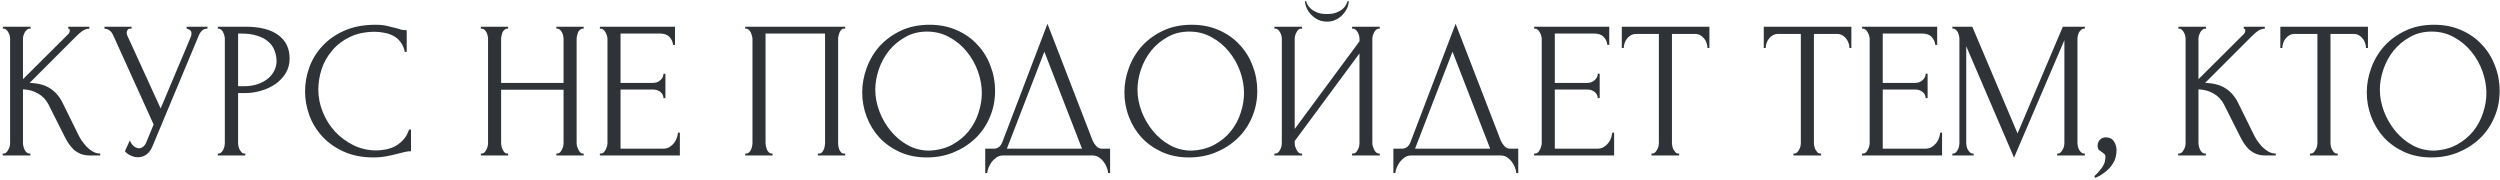 <?xml version="1.0" encoding="UTF-8"?> <svg xmlns="http://www.w3.org/2000/svg" width="820" height="59" viewBox="0 0 820 59" fill="none"> <path d="M0.88 50.36H1.2C1.541 50.36 1.84 50.232 2.096 49.976C2.352 49.72 2.565 49.421 2.736 49.08C2.949 48.739 3.099 48.376 3.184 47.992C3.269 47.565 3.312 47.181 3.312 46.84V12.728C3.312 12.429 3.269 12.088 3.184 11.704C3.099 11.32 2.949 10.957 2.736 10.616C2.565 10.275 2.352 9.997 2.096 9.784C1.84 9.528 1.563 9.4 1.264 9.4H0.944V8.76H10.032V9.4H9.712C9.371 9.4 9.072 9.528 8.816 9.784C8.56 9.997 8.325 10.275 8.112 10.616C7.941 10.957 7.792 11.32 7.664 11.704C7.579 12.088 7.536 12.429 7.536 12.728V25.976L22.384 11.192C22.725 10.851 22.896 10.445 22.896 9.976C22.896 9.592 22.725 9.4 22.384 9.4V8.76H29.296V9.4C28.443 9.443 27.675 9.699 26.992 10.168C26.352 10.637 25.648 11.256 24.88 12.024L9.712 27.192C12.485 27.277 14.725 27.875 16.432 28.984C18.139 30.093 19.483 31.629 20.464 33.592L25.52 43.832C25.819 44.472 26.203 45.176 26.672 45.944C27.184 46.669 27.739 47.373 28.336 48.056C28.976 48.696 29.68 49.251 30.448 49.72C31.216 50.147 32.027 50.36 32.88 50.36V51H29.68C28.443 51 27.376 50.829 26.48 50.488C25.584 50.104 24.795 49.613 24.112 49.016C23.472 48.376 22.896 47.672 22.384 46.904C21.915 46.136 21.488 45.368 21.104 44.6L15.92 34.296C15.109 32.717 13.979 31.523 12.528 30.712C11.12 29.859 9.456 29.389 7.536 29.304V46.84C7.536 47.181 7.579 47.544 7.664 47.928C7.749 48.312 7.877 48.696 8.048 49.08C8.219 49.421 8.432 49.72 8.688 49.976C8.944 50.189 9.221 50.317 9.52 50.36H9.968V51H0.88V50.36ZM34.261 8.76H43.157V9.4H42.773C42.303 9.4 41.983 9.549 41.812 9.848C41.642 10.104 41.556 10.381 41.556 10.68C41.556 10.893 41.578 11.085 41.62 11.256C41.663 11.427 41.706 11.555 41.748 11.64L52.693 35.576L62.484 12.344C62.527 12.259 62.591 12.088 62.676 11.832C62.762 11.533 62.804 11.256 62.804 11C62.804 10.403 62.591 9.997 62.164 9.784C61.738 9.528 61.418 9.4 61.205 9.4V8.76H68.052V9.4C67.284 9.4 66.687 9.613 66.26 10.04C65.876 10.424 65.578 10.829 65.365 11.256L50.005 47.992C49.492 49.229 48.81 50.147 47.956 50.744C47.103 51.299 46.186 51.576 45.205 51.576C44.565 51.576 43.989 51.469 43.477 51.256C42.965 51.085 42.517 50.872 42.133 50.616C41.748 50.36 41.45 50.125 41.236 49.912C41.066 49.699 40.98 49.592 40.98 49.592L42.581 46.072C42.922 46.883 43.37 47.523 43.925 47.992C44.479 48.419 45.055 48.632 45.653 48.632C46.036 48.632 46.42 48.504 46.804 48.248C47.231 47.949 47.594 47.501 47.892 46.904L50.389 40.824L37.077 11.448C36.479 10.168 35.541 9.485 34.261 9.4V8.76ZM71.441 8.76H80.529C85.265 8.76 88.849 9.677 91.281 11.512C93.756 13.304 94.993 15.864 94.993 19.192C94.993 20.984 94.566 22.584 93.713 23.992C92.86 25.4 91.729 26.595 90.321 27.576C88.956 28.515 87.398 29.24 85.649 29.752C83.942 30.264 82.236 30.52 80.529 30.52H78.097V46.84C78.097 47.181 78.14 47.565 78.225 47.992C78.31 48.376 78.438 48.739 78.609 49.08C78.822 49.421 79.036 49.72 79.249 49.976C79.505 50.232 79.804 50.36 80.145 50.36H80.465V51H71.441V50.36H71.761C72.06 50.36 72.337 50.232 72.593 49.976C72.849 49.72 73.062 49.421 73.233 49.08C73.404 48.739 73.532 48.376 73.617 47.992C73.702 47.565 73.745 47.181 73.745 46.84V12.728C73.745 12.131 73.574 11.448 73.233 10.68C72.892 9.912 72.401 9.485 71.761 9.4H71.441V8.76ZM78.097 11V28.28H80.017C81.724 28.28 83.238 28.045 84.561 27.576C85.926 27.107 87.057 26.488 87.953 25.72C88.849 24.952 89.532 24.077 90.001 23.096C90.47 22.115 90.705 21.112 90.705 20.088C90.705 18.851 90.492 17.699 90.065 16.632C89.681 15.523 89.02 14.563 88.081 13.752C87.185 12.899 85.99 12.237 84.497 11.768C83.004 11.256 81.169 11 78.993 11H78.097ZM122.971 10.424C119.813 10.424 117.061 11 114.715 12.152C112.411 13.261 110.491 14.733 108.955 16.568C107.419 18.36 106.267 20.387 105.499 22.648C104.773 24.909 104.411 27.149 104.411 29.368C104.411 31.885 104.901 34.36 105.883 36.792C106.864 39.181 108.208 41.315 109.915 43.192C111.664 45.027 113.691 46.52 115.995 47.672C118.299 48.781 120.795 49.336 123.483 49.336C124.251 49.336 125.147 49.251 126.171 49.08C127.237 48.909 128.283 48.589 129.307 48.12C130.331 47.608 131.269 46.904 132.123 46.008C133.019 45.112 133.701 43.939 134.171 42.488H134.811V49.592C134.171 49.592 133.488 49.677 132.763 49.848C132.08 50.019 131.312 50.211 130.458 50.424C129.349 50.723 128.112 51 126.747 51.256C125.424 51.512 124.016 51.64 122.523 51.64C118.811 51.64 115.547 51 112.731 49.72C109.915 48.44 107.568 46.776 105.691 44.728C103.813 42.68 102.405 40.376 101.467 37.816C100.528 35.213 100.059 32.589 100.059 29.944C100.059 27.299 100.528 24.675 101.467 22.072C102.405 19.469 103.835 17.144 105.755 15.096C107.675 13.005 110.085 11.32 112.987 10.04C115.888 8.76 119.301 8.12 123.227 8.12C124.635 8.12 125.893 8.248 127.003 8.504C128.155 8.76 129.179 9.016 130.075 9.272C130.715 9.485 131.291 9.656 131.803 9.784C132.357 9.869 132.891 9.912 133.403 9.912V17.016H132.763C132.507 15.693 132.037 14.605 131.354 13.752C130.672 12.856 129.861 12.173 128.923 11.704C128.027 11.235 127.045 10.915 125.979 10.744C124.955 10.531 123.952 10.424 122.971 10.424ZM182.479 50.36H182.799C183.097 50.36 183.375 50.253 183.631 50.04C183.887 49.784 184.1 49.485 184.271 49.144C184.484 48.76 184.633 48.376 184.719 47.992C184.804 47.565 184.847 47.181 184.847 46.84V29.432H164.367V46.84C164.367 47.181 164.409 47.565 164.495 47.992C164.58 48.376 164.708 48.739 164.879 49.08C165.049 49.421 165.241 49.72 165.455 49.976C165.711 50.232 166.009 50.36 166.351 50.36H166.671V51H157.711V50.36H158.031C158.329 50.36 158.607 50.253 158.863 50.04C159.119 49.784 159.332 49.485 159.503 49.144C159.716 48.76 159.865 48.376 159.951 47.992C160.036 47.565 160.079 47.181 160.079 46.84V12.728C160.079 12.429 160.036 12.088 159.951 11.704C159.865 11.32 159.737 10.957 159.567 10.616C159.396 10.275 159.183 9.997 158.927 9.784C158.671 9.528 158.372 9.4 158.031 9.4H157.711V8.76H166.671V9.4H166.351C166.009 9.4 165.711 9.528 165.455 9.784C165.199 9.997 164.985 10.275 164.815 10.616C164.687 10.957 164.58 11.32 164.495 11.704C164.409 12.088 164.367 12.429 164.367 12.728V27.192H184.847V12.728C184.847 12.429 184.804 12.088 184.719 11.704C184.633 11.32 184.505 10.957 184.335 10.616C184.164 10.275 183.951 9.997 183.695 9.784C183.439 9.528 183.14 9.4 182.799 9.4H182.479V8.76H191.439V9.4H191.119C190.777 9.4 190.479 9.528 190.222 9.784C189.967 9.997 189.753 10.275 189.583 10.616C189.455 10.957 189.348 11.32 189.263 11.704C189.177 12.088 189.135 12.429 189.135 12.728V46.84C189.135 47.181 189.177 47.565 189.263 47.992C189.391 48.376 189.54 48.739 189.711 49.08C189.881 49.421 190.073 49.72 190.287 49.976C190.543 50.232 190.82 50.36 191.119 50.36H191.439V51H182.479V50.36ZM196.755 50.36H197.075C197.416 50.36 197.715 50.253 197.971 50.04C198.227 49.784 198.44 49.485 198.611 49.144C198.824 48.803 198.974 48.44 199.059 48.056C199.187 47.672 199.251 47.309 199.251 46.968V12.728C199.251 12.429 199.187 12.088 199.059 11.704C198.974 11.32 198.824 10.957 198.611 10.616C198.44 10.275 198.227 9.997 197.971 9.784C197.715 9.528 197.416 9.4 197.075 9.4H196.755V8.76H221.395V14.712H220.755C220.67 13.731 220.286 12.877 219.603 12.152C218.92 11.384 217.854 11 216.403 11H203.539V27.192H214.163C215.144 27.192 215.955 26.893 216.595 26.296C217.278 25.699 217.619 24.995 217.619 24.184H218.259V32.184H217.619C217.619 31.416 217.299 30.755 216.659 30.2C216.019 29.645 215.187 29.368 214.163 29.368H203.539V48.76H217.555C218.366 48.76 219.07 48.568 219.667 48.184C220.264 47.8 220.755 47.352 221.139 46.84C221.566 46.285 221.864 45.709 222.035 45.112C222.248 44.472 222.355 43.939 222.355 43.512H222.995V51H196.755V50.36ZM244.443 50.36H244.763C245.104 50.36 245.403 50.253 245.659 50.04C245.915 49.784 246.128 49.485 246.299 49.144C246.469 48.76 246.597 48.376 246.683 47.992C246.768 47.565 246.811 47.181 246.811 46.84V12.728C246.811 12.429 246.747 12.088 246.619 11.704C246.533 11.32 246.405 10.957 246.235 10.616C246.064 10.275 245.851 9.997 245.595 9.784C245.339 9.528 245.061 9.4 244.763 9.4H244.443V8.76H277.211V9.4H276.699C276.4 9.4 276.144 9.528 275.931 9.784C275.717 9.997 275.525 10.296 275.354 10.68C275.227 11.021 275.12 11.384 275.035 11.768C274.949 12.152 274.907 12.472 274.907 12.728V46.84C274.907 47.181 274.928 47.544 274.971 47.928C275.056 48.312 275.163 48.696 275.291 49.08C275.461 49.421 275.653 49.72 275.867 49.976C276.123 50.232 276.4 50.36 276.699 50.36H277.211V51H268.251V50.36H268.827C269.125 50.36 269.381 50.232 269.595 49.976C269.851 49.72 270.043 49.421 270.171 49.08C270.341 48.739 270.448 48.376 270.491 47.992C270.576 47.565 270.619 47.181 270.619 46.84V11H251.099V46.84C251.099 47.181 251.141 47.565 251.227 47.992C251.312 48.376 251.419 48.739 251.547 49.08C251.717 49.421 251.931 49.72 252.187 49.976C252.443 50.232 252.741 50.36 253.083 50.36H253.403V51H244.443V50.36ZM304.886 8.12C308.214 8.12 311.2 8.717 313.846 9.912C316.491 11.064 318.731 12.643 320.566 14.648C322.443 16.611 323.872 18.915 324.854 21.56C325.878 24.163 326.39 26.893 326.39 29.752C326.39 32.952 325.792 35.896 324.598 38.584C323.446 41.272 321.846 43.576 319.798 45.496C317.75 47.416 315.36 48.931 312.63 50.04C309.942 51.107 307.062 51.64 303.99 51.64C300.704 51.64 297.739 51.043 295.094 49.848C292.491 48.653 290.272 47.075 288.438 45.112C286.646 43.149 285.259 40.888 284.278 38.328C283.296 35.768 282.806 33.101 282.806 30.328C282.806 27.597 283.296 24.909 284.278 22.264C285.259 19.576 286.688 17.187 288.566 15.096C290.486 13.005 292.811 11.32 295.542 10.04C298.272 8.76 301.387 8.12 304.886 8.12ZM304.822 49.4C307.68 49.272 310.176 48.632 312.31 47.48C314.486 46.285 316.299 44.792 317.75 43C319.2 41.165 320.267 39.16 320.95 36.984C321.675 34.808 322.038 32.653 322.038 30.52C322.038 28.173 321.611 25.805 320.758 23.416C319.904 21.027 318.688 18.872 317.11 16.952C315.531 14.989 313.632 13.411 311.414 12.216C309.238 10.979 306.784 10.36 304.054 10.36C301.408 10.36 299.04 10.957 296.95 12.152C294.859 13.304 293.067 14.797 291.574 16.632C290.123 18.467 289.014 20.515 288.246 22.776C287.478 25.037 287.094 27.256 287.094 29.432C287.094 31.779 287.542 34.147 288.438 36.536C289.334 38.883 290.571 41.016 292.15 42.936C293.728 44.856 295.584 46.413 297.718 47.608C299.894 48.803 302.262 49.4 304.822 49.4ZM364.115 48.76V56.76H363.475C363.432 56.205 363.283 55.587 363.027 54.904C362.771 54.221 362.408 53.581 361.939 52.984C361.512 52.429 361 51.96 360.403 51.576C359.806 51.192 359.144 51 358.419 51H328.915C328.19 51 327.528 51.192 326.931 51.576C326.334 52.003 325.8 52.493 325.331 53.048C324.904 53.645 324.542 54.285 324.243 54.968C323.987 55.651 323.838 56.248 323.795 56.76H323.155V48.76H325.971C327.336 48.76 328.296 47.971 328.851 46.392L343.571 7.8L358.419 46.2C358.718 46.84 359.123 47.437 359.635 47.992C360.147 48.504 360.744 48.76 361.427 48.76H364.115ZM330.259 48.76H354.899L342.547 16.952L330.259 48.76ZM390.886 8.12C394.214 8.12 397.2 8.717 399.846 9.912C402.491 11.064 404.731 12.643 406.566 14.648C408.443 16.611 409.872 18.915 410.854 21.56C411.878 24.163 412.39 26.893 412.39 29.752C412.39 32.952 411.792 35.896 410.598 38.584C409.446 41.272 407.846 43.576 405.798 45.496C403.75 47.416 401.36 48.931 398.63 50.04C395.942 51.107 393.062 51.64 389.99 51.64C386.704 51.64 383.739 51.043 381.094 49.848C378.491 48.653 376.272 47.075 374.438 45.112C372.646 43.149 371.259 40.888 370.278 38.328C369.296 35.768 368.806 33.101 368.806 30.328C368.806 27.597 369.296 24.909 370.278 22.264C371.259 19.576 372.688 17.187 374.566 15.096C376.486 13.005 378.811 11.32 381.542 10.04C384.272 8.76 387.387 8.12 390.886 8.12ZM390.822 49.4C393.68 49.272 396.176 48.632 398.31 47.48C400.486 46.285 402.299 44.792 403.75 43C405.2 41.165 406.267 39.16 406.95 36.984C407.675 34.808 408.038 32.653 408.038 30.52C408.038 28.173 407.611 25.805 406.758 23.416C405.904 21.027 404.688 18.872 403.11 16.952C401.531 14.989 399.632 13.411 397.414 12.216C395.238 10.979 392.784 10.36 390.054 10.36C387.408 10.36 385.04 10.957 382.95 12.152C380.859 13.304 379.067 14.797 377.574 16.632C376.123 18.467 375.014 20.515 374.246 22.776C373.478 25.037 373.094 27.256 373.094 29.432C373.094 31.779 373.542 34.147 374.438 36.536C375.334 38.883 376.571 41.016 378.15 42.936C379.728 44.856 381.584 46.413 383.718 47.608C385.894 48.803 388.262 49.4 390.822 49.4ZM442.389 0.376C442.389 1.101 442.218 1.848 441.877 2.616C441.536 3.384 441.045 4.109 440.405 4.792C439.808 5.475 439.061 6.029 438.165 6.456C437.312 6.883 436.352 7.096 435.285 7.096C434.261 7.096 433.301 6.904 432.405 6.52C431.552 6.093 430.805 5.56 430.165 4.92C429.525 4.28 429.013 3.555 428.629 2.744C428.245 1.933 428.053 1.144 428.053 0.376H428.437C428.48 0.632 428.608 0.995 428.821 1.464C429.077 1.933 429.461 2.403 429.973 2.872C430.485 3.341 431.168 3.747 432.021 4.088C432.874 4.429 433.941 4.6 435.221 4.6C436.544 4.6 437.61 4.429 438.421 4.088C439.274 3.747 439.957 3.341 440.469 2.872C440.981 2.403 441.344 1.933 441.557 1.464C441.77 0.995 441.92 0.632 442.005 0.376H442.389ZM443.477 50.36H443.797C444.138 50.36 444.437 50.253 444.693 50.04C444.949 49.784 445.162 49.485 445.333 49.144C445.546 48.76 445.696 48.376 445.781 47.992C445.866 47.565 445.909 47.181 445.909 46.84V17.528L424.661 46.264V46.84C424.661 47.181 424.704 47.565 424.789 47.992C424.917 48.376 425.066 48.739 425.237 49.08C425.408 49.421 425.621 49.72 425.877 49.976C426.133 50.232 426.432 50.36 426.773 50.36H427.093V51H418.005V50.36H418.325C418.666 50.36 418.965 50.253 419.221 50.04C419.477 49.784 419.69 49.485 419.861 49.144C420.074 48.76 420.224 48.376 420.309 47.992C420.394 47.565 420.437 47.181 420.437 46.84V12.728C420.437 12.429 420.394 12.088 420.309 11.704C420.224 11.32 420.074 10.957 419.861 10.616C419.69 10.275 419.477 9.997 419.221 9.784C418.965 9.528 418.666 9.4 418.325 9.4H418.005V8.76H427.093V9.4H426.581C426.282 9.443 426.005 9.592 425.749 9.848C425.536 10.104 425.344 10.403 425.173 10.744C425.002 11.043 424.874 11.384 424.789 11.768C424.704 12.109 424.661 12.429 424.661 12.728V42.296L445.909 13.56V12.728C445.909 12.429 445.866 12.088 445.781 11.704C445.696 11.32 445.546 10.957 445.333 10.616C445.162 10.275 444.949 9.997 444.693 9.784C444.437 9.528 444.138 9.4 443.797 9.4H443.477V8.76H452.565V9.4H452.245C451.904 9.4 451.605 9.528 451.349 9.784C451.093 9.997 450.88 10.275 450.709 10.616C450.538 10.957 450.389 11.32 450.261 11.704C450.176 12.088 450.133 12.429 450.133 12.728V46.84C450.133 47.181 450.176 47.544 450.261 47.928C450.389 48.312 450.538 48.696 450.709 49.08C450.88 49.421 451.093 49.72 451.349 49.976C451.605 50.232 451.904 50.36 452.245 50.36H452.565V51H443.477V50.36ZM497.99 48.76V56.76H497.35C497.307 56.205 497.158 55.587 496.902 54.904C496.646 54.221 496.283 53.581 495.814 52.984C495.387 52.429 494.875 51.96 494.278 51.576C493.681 51.192 493.019 51 492.294 51H462.79C462.065 51 461.403 51.192 460.806 51.576C460.209 52.003 459.675 52.493 459.206 53.048C458.779 53.645 458.417 54.285 458.118 54.968C457.862 55.651 457.713 56.248 457.67 56.76H457.03V48.76H459.846C461.211 48.76 462.171 47.971 462.726 46.392L477.446 7.8L492.294 46.2C492.593 46.84 492.998 47.437 493.51 47.992C494.022 48.504 494.619 48.76 495.302 48.76H497.99ZM464.134 48.76H488.774L476.422 16.952L464.134 48.76ZM503.193 50.36H503.513C503.854 50.36 504.153 50.253 504.409 50.04C504.665 49.784 504.878 49.485 505.049 49.144C505.262 48.803 505.411 48.44 505.497 48.056C505.625 47.672 505.689 47.309 505.689 46.968V12.728C505.689 12.429 505.625 12.088 505.497 11.704C505.411 11.32 505.262 10.957 505.049 10.616C504.878 10.275 504.665 9.997 504.409 9.784C504.153 9.528 503.854 9.4 503.513 9.4H503.193V8.76H527.833V14.712H527.193C527.107 13.731 526.723 12.877 526.041 12.152C525.358 11.384 524.291 11 522.841 11H509.977V27.192H520.601C521.582 27.192 522.393 26.893 523.033 26.296C523.715 25.699 524.057 24.995 524.057 24.184H524.697V32.184H524.057C524.057 31.416 523.737 30.755 523.097 30.2C522.457 29.645 521.625 29.368 520.601 29.368H509.977V48.76H523.993C524.803 48.76 525.507 48.568 526.105 48.184C526.702 47.8 527.193 47.352 527.577 46.84C528.003 46.285 528.302 45.709 528.473 45.112C528.686 44.472 528.793 43.939 528.793 43.512H529.433V51H503.193V50.36ZM550.447 50.36H550.767V51H541.679V50.36H541.999C542.34 50.36 542.639 50.232 542.895 49.976C543.151 49.72 543.364 49.421 543.535 49.08C543.748 48.739 543.898 48.376 543.983 47.992C544.068 47.565 544.111 47.181 544.111 46.84V11.128H536.687C536.004 11.128 535.407 11.277 534.895 11.576C534.383 11.875 533.956 12.259 533.615 12.728C533.274 13.155 533.018 13.645 532.847 14.2C532.676 14.712 532.591 15.224 532.591 15.736H531.951V8.76H560.687V15.736H560.047C560.047 15.224 559.962 14.712 559.791 14.2C559.62 13.645 559.364 13.155 559.023 12.728C558.682 12.259 558.255 11.875 557.743 11.576C557.231 11.277 556.634 11.128 555.951 11.128H548.399V46.84C548.399 47.181 548.442 47.565 548.527 47.992C548.612 48.376 548.74 48.739 548.911 49.08C549.124 49.421 549.338 49.72 549.551 49.976C549.807 50.232 550.106 50.36 550.447 50.36ZM597.01 50.36H597.33V51H588.242V50.36H588.562C588.903 50.36 589.202 50.232 589.458 49.976C589.714 49.72 589.927 49.421 590.098 49.08C590.311 48.739 590.46 48.376 590.546 47.992C590.631 47.565 590.674 47.181 590.674 46.84V11.128H583.25C582.567 11.128 581.97 11.277 581.458 11.576C580.946 11.875 580.519 12.259 580.178 12.728C579.836 13.155 579.58 13.645 579.41 14.2C579.239 14.712 579.154 15.224 579.154 15.736H578.514V8.76H607.25V15.736H606.61C606.61 15.224 606.524 14.712 606.354 14.2C606.183 13.645 605.927 13.155 605.586 12.728C605.244 12.259 604.818 11.875 604.306 11.576C603.794 11.277 603.196 11.128 602.514 11.128H594.962V46.84C594.962 47.181 595.004 47.565 595.09 47.992C595.175 48.376 595.303 48.739 595.474 49.08C595.687 49.421 595.9 49.72 596.114 49.976C596.37 50.232 596.668 50.36 597.01 50.36ZM610.755 50.36H611.075C611.416 50.36 611.715 50.253 611.971 50.04C612.227 49.784 612.44 49.485 612.611 49.144C612.824 48.803 612.974 48.44 613.059 48.056C613.187 47.672 613.251 47.309 613.251 46.968V12.728C613.251 12.429 613.187 12.088 613.059 11.704C612.974 11.32 612.824 10.957 612.611 10.616C612.44 10.275 612.227 9.997 611.971 9.784C611.715 9.528 611.416 9.4 611.075 9.4H610.755V8.76H635.395V14.712H634.755C634.67 13.731 634.286 12.877 633.603 12.152C632.92 11.384 631.854 11 630.403 11H617.539V27.192H628.163C629.144 27.192 629.955 26.893 630.595 26.296C631.278 25.699 631.619 24.995 631.619 24.184H632.259V32.184H631.619C631.619 31.416 631.299 30.755 630.659 30.2C630.019 29.645 629.187 29.368 628.163 29.368H617.539V48.76H631.555C632.366 48.76 633.07 48.568 633.667 48.184C634.264 47.8 634.755 47.352 635.139 46.84C635.566 46.285 635.864 45.709 636.035 45.112C636.248 44.472 636.355 43.939 636.355 43.512H636.995V51H610.755V50.36ZM674.75 50.36H675.069C675.368 50.36 675.646 50.232 675.902 49.976C676.158 49.72 676.371 49.421 676.542 49.08C676.755 48.739 676.904 48.376 676.99 47.992C677.075 47.565 677.118 47.181 677.118 46.84V13.176L660.606 51.704L644.926 15.16V46.84C644.926 47.181 644.968 47.565 645.054 47.992C645.139 48.376 645.267 48.739 645.438 49.08C645.651 49.421 645.886 49.72 646.142 49.976C646.398 50.232 646.696 50.36 647.038 50.36H647.358V51H640.382V50.36H640.702C641 50.36 641.278 50.232 641.534 49.976C641.79 49.72 642.003 49.421 642.174 49.08C642.344 48.739 642.472 48.376 642.558 47.992C642.643 47.565 642.686 47.181 642.686 46.84V12.728C642.686 12.429 642.643 12.088 642.558 11.704C642.472 11.32 642.344 10.957 642.174 10.616C642.003 10.275 641.79 9.997 641.534 9.784C641.278 9.528 641 9.4 640.702 9.4H640.382V8.76H646.91L661.758 43.768L676.606 8.76H683.838V9.4H683.518C683.176 9.4 682.878 9.528 682.622 9.784C682.366 9.997 682.131 10.275 681.918 10.616C681.747 10.957 681.619 11.32 681.534 11.704C681.448 12.088 681.406 12.429 681.406 12.728V46.84C681.406 47.181 681.448 47.565 681.534 47.992C681.619 48.376 681.747 48.739 681.918 49.08C682.131 49.421 682.366 49.72 682.622 49.976C682.878 50.232 683.176 50.36 683.518 50.36H683.838V51H674.75V50.36ZM690.644 45.048C691.881 45.048 692.777 45.475 693.332 46.328C693.929 47.181 694.228 48.163 694.228 49.272C694.228 49.912 694.142 50.616 693.972 51.384C693.801 52.195 693.46 52.984 692.948 53.752C692.478 54.563 691.774 55.352 690.836 56.12C689.94 56.931 688.745 57.677 687.252 58.36L686.931 57.784C687.785 57.016 688.446 56.312 688.916 55.672C689.428 55.075 689.79 54.52 690.004 54.008C690.26 53.539 690.409 53.091 690.452 52.664C690.537 52.237 690.58 51.789 690.58 51.32C690.58 50.979 690.473 50.723 690.26 50.552C690.046 50.339 689.812 50.147 689.556 49.976C689.214 49.763 688.873 49.528 688.532 49.272C688.19 48.973 688.02 48.483 688.02 47.8C688.02 46.989 688.276 46.328 688.788 45.816C689.3 45.304 689.918 45.048 690.644 45.048ZM714.443 50.36H714.763C715.104 50.36 715.403 50.232 715.659 49.976C715.915 49.72 716.128 49.421 716.299 49.08C716.512 48.739 716.661 48.376 716.747 47.992C716.832 47.565 716.875 47.181 716.875 46.84V12.728C716.875 12.429 716.832 12.088 716.747 11.704C716.661 11.32 716.512 10.957 716.299 10.616C716.128 10.275 715.915 9.997 715.659 9.784C715.403 9.528 715.125 9.4 714.827 9.4H714.507V8.76H723.595V9.4H723.275C722.933 9.4 722.635 9.528 722.379 9.784C722.123 9.997 721.888 10.275 721.675 10.616C721.504 10.957 721.355 11.32 721.227 11.704C721.141 12.088 721.099 12.429 721.099 12.728V25.976L735.947 11.192C736.288 10.851 736.459 10.445 736.459 9.976C736.459 9.592 736.288 9.4 735.947 9.4V8.76H742.859V9.4C742.005 9.443 741.237 9.699 740.555 10.168C739.915 10.637 739.211 11.256 738.443 12.024L723.275 27.192C726.048 27.277 728.288 27.875 729.995 28.984C731.701 30.093 733.045 31.629 734.027 33.592L739.083 43.832C739.381 44.472 739.765 45.176 740.235 45.944C740.747 46.669 741.301 47.373 741.899 48.056C742.539 48.696 743.243 49.251 744.011 49.72C744.779 50.147 745.589 50.36 746.443 50.36V51H743.243C742.005 51 740.939 50.829 740.043 50.488C739.147 50.104 738.357 49.613 737.675 49.016C737.035 48.376 736.459 47.672 735.947 46.904C735.477 46.136 735.051 45.368 734.667 44.6L729.483 34.296C728.672 32.717 727.541 31.523 726.091 30.712C724.683 29.859 723.019 29.389 721.099 29.304V46.84C721.099 47.181 721.141 47.544 721.227 47.928C721.312 48.312 721.44 48.696 721.611 49.08C721.781 49.421 721.995 49.72 722.251 49.976C722.507 50.189 722.784 50.317 723.083 50.36H723.531V51H714.443V50.36ZM766.447 50.36H766.767V51H757.679V50.36H757.999C758.34 50.36 758.639 50.232 758.895 49.976C759.151 49.72 759.364 49.421 759.535 49.08C759.748 48.739 759.898 48.376 759.983 47.992C760.068 47.565 760.111 47.181 760.111 46.84V11.128H752.687C752.004 11.128 751.407 11.277 750.895 11.576C750.383 11.875 749.956 12.259 749.615 12.728C749.274 13.155 749.018 13.645 748.847 14.2C748.676 14.712 748.591 15.224 748.591 15.736H747.951V8.76H776.687V15.736H776.047C776.047 15.224 775.962 14.712 775.791 14.2C775.62 13.645 775.364 13.155 775.023 12.728C774.682 12.259 774.255 11.875 773.743 11.576C773.231 11.277 772.634 11.128 771.951 11.128H764.399V46.84C764.399 47.181 764.442 47.565 764.527 47.992C764.612 48.376 764.74 48.739 764.911 49.08C765.124 49.421 765.338 49.72 765.551 49.976C765.807 50.232 766.106 50.36 766.447 50.36ZM798.386 8.12C801.714 8.12 804.7 8.717 807.346 9.912C809.991 11.064 812.231 12.643 814.066 14.648C815.943 16.611 817.372 18.915 818.354 21.56C819.378 24.163 819.89 26.893 819.89 29.752C819.89 32.952 819.292 35.896 818.098 38.584C816.946 41.272 815.346 43.576 813.298 45.496C811.25 47.416 808.86 48.931 806.13 50.04C803.442 51.107 800.562 51.64 797.49 51.64C794.204 51.64 791.239 51.043 788.594 49.848C785.991 48.653 783.772 47.075 781.938 45.112C780.146 43.149 778.759 40.888 777.778 38.328C776.796 35.768 776.306 33.101 776.306 30.328C776.306 27.597 776.796 24.909 777.778 22.264C778.759 19.576 780.188 17.187 782.066 15.096C783.986 13.005 786.311 11.32 789.042 10.04C791.772 8.76 794.887 8.12 798.386 8.12ZM798.322 49.4C801.18 49.272 803.676 48.632 805.81 47.48C807.986 46.285 809.799 44.792 811.25 43C812.7 41.165 813.767 39.16 814.45 36.984C815.175 34.808 815.538 32.653 815.538 30.52C815.538 28.173 815.111 25.805 814.258 23.416C813.404 21.027 812.188 18.872 810.61 16.952C809.031 14.989 807.132 13.411 804.914 12.216C802.738 10.979 800.284 10.36 797.554 10.36C794.908 10.36 792.54 10.957 790.45 12.152C788.359 13.304 786.567 14.797 785.074 16.632C783.623 18.467 782.514 20.515 781.746 22.776C780.978 25.037 780.594 27.256 780.594 29.432C780.594 31.779 781.042 34.147 781.938 36.536C782.834 38.883 784.071 41.016 785.65 42.936C787.228 44.856 789.084 46.413 791.218 47.608C793.394 48.803 795.762 49.4 798.322 49.4Z" fill="#2F3236"></path> </svg> 